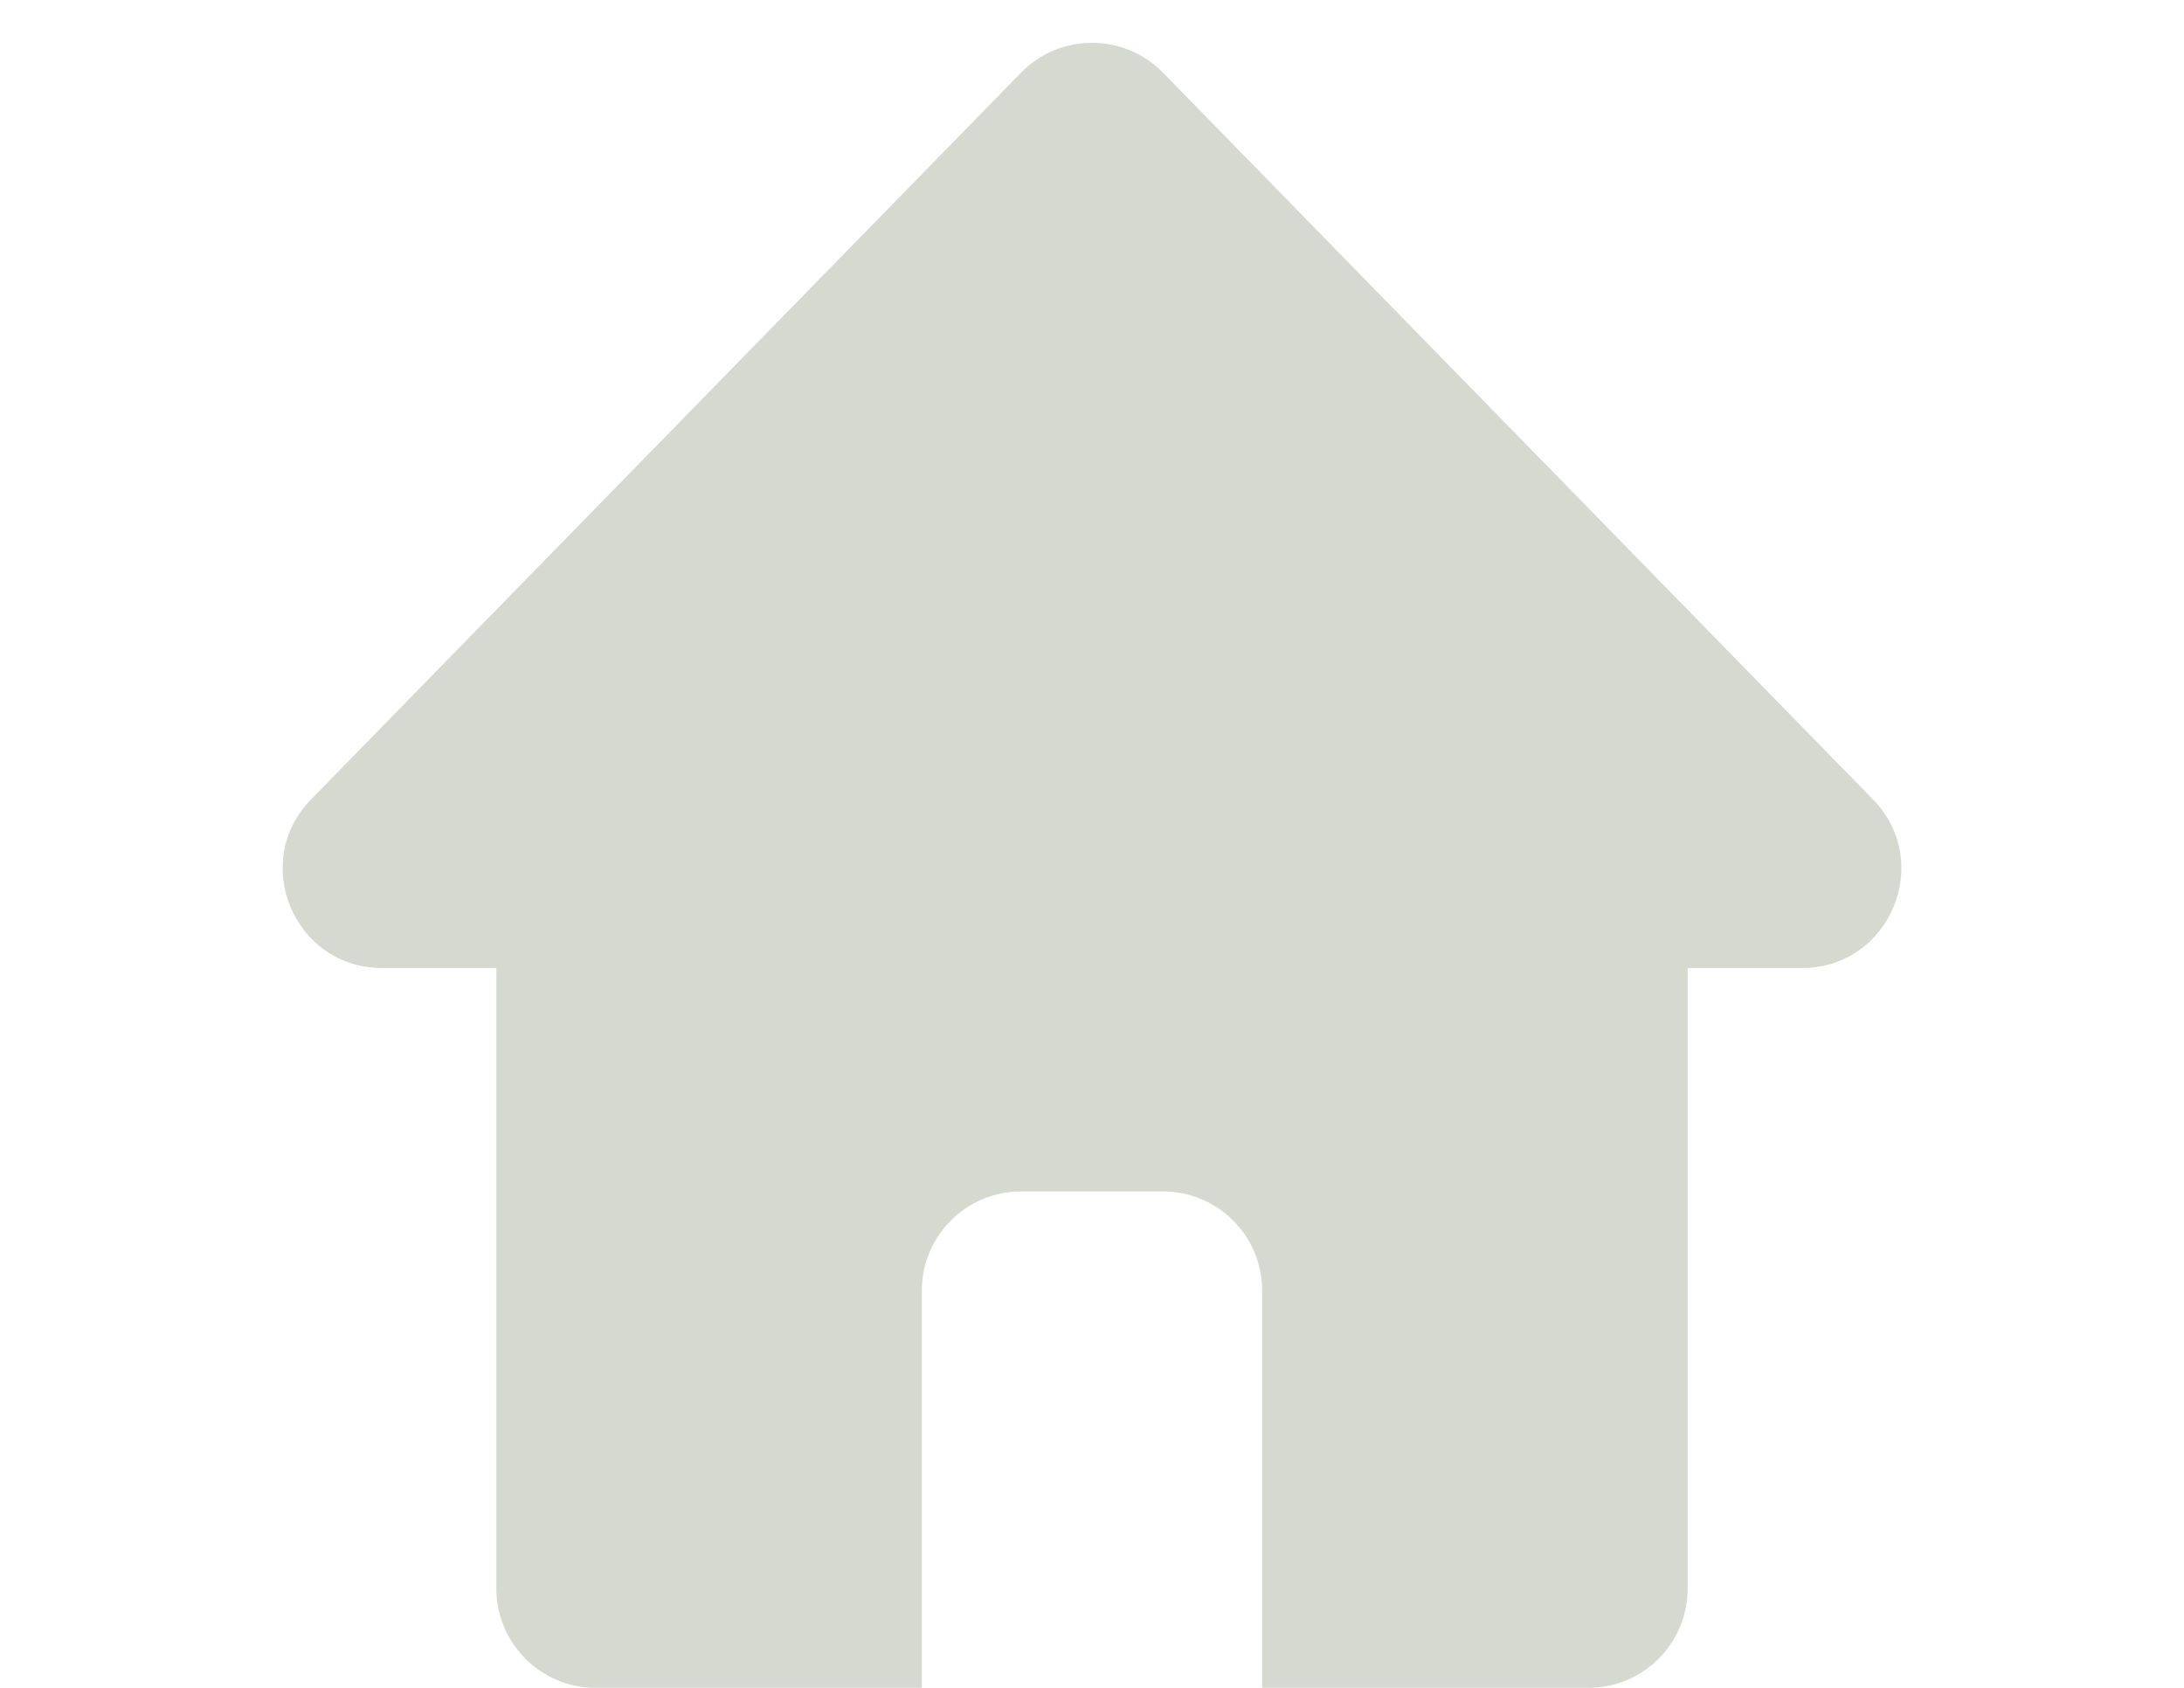 <?xml version="1.0" encoding="UTF-8"?> <svg xmlns="http://www.w3.org/2000/svg" width="22" height="17" viewBox="0 0 22 17" fill="none"><path fill-rule="evenodd" clip-rule="evenodd" d="M6 6C5.448 6 5 6.448 5 7V16C5 16.552 5.448 17 6 17H9.286V13C9.286 12.448 9.733 12 10.286 12H11.714C12.267 12 12.714 12.448 12.714 13V17H16C16.552 17 17 16.552 17 16V7C17 6.448 16.552 6 16 6H6Z" fill="#D5D9CF"></path><path d="M10.285 0.732C10.677 0.331 11.323 0.331 11.715 0.732L18.866 8.051C19.485 8.684 19.037 9.75 18.151 9.75H3.849C2.964 9.75 2.515 8.684 3.134 8.051L10.285 0.732Z" fill="#D5D9CF"></path></svg> 